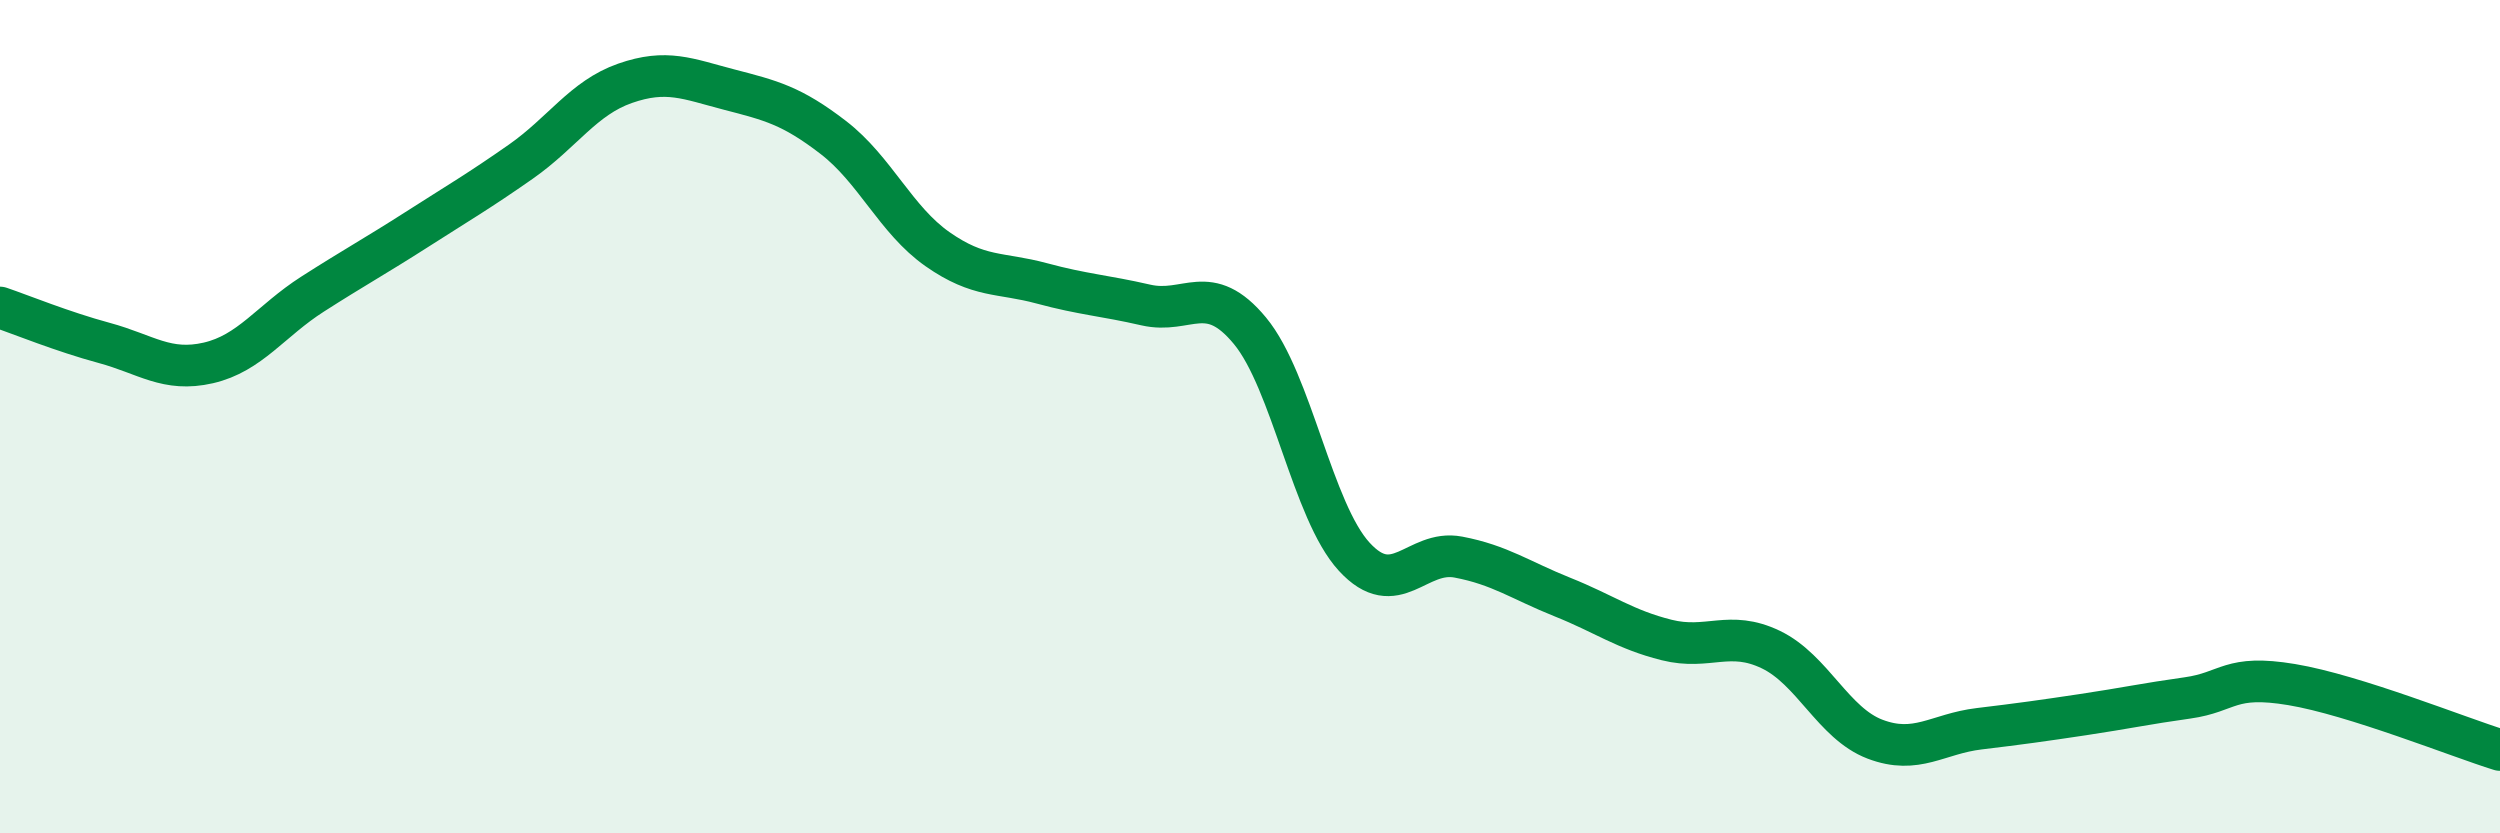 
    <svg width="60" height="20" viewBox="0 0 60 20" xmlns="http://www.w3.org/2000/svg">
      <path
        d="M 0,7.38 C 0.5,7.55 1.5,7.96 2.5,8.23 C 3.5,8.5 4,8.94 5,8.71 C 6,8.48 6.5,7.7 7.5,7.06 C 8.5,6.42 9,6.15 10,5.51 C 11,4.87 11.5,4.58 12.5,3.88 C 13.5,3.18 14,2.35 15,2 C 16,1.65 16.5,1.89 17.5,2.15 C 18.5,2.41 19,2.53 20,3.3 C 21,4.07 21.5,5.28 22.5,5.98 C 23.5,6.68 24,6.53 25,6.8 C 26,7.07 26.5,7.09 27.5,7.32 C 28.5,7.55 29,6.73 30,7.94 C 31,9.15 31.5,12.27 32.5,13.36 C 33.5,14.45 34,13.18 35,13.37 C 36,13.56 36.5,13.93 37.5,14.33 C 38.5,14.73 39,15.11 40,15.36 C 41,15.61 41.5,15.11 42.5,15.59 C 43.5,16.07 44,17.36 45,17.74 C 46,18.12 46.5,17.61 47.5,17.49 C 48.5,17.37 49,17.3 50,17.15 C 51,17 51.5,16.89 52.5,16.75 C 53.5,16.61 53.5,16.18 55,16.43 C 56.5,16.68 59,17.69 60,18L60 20L0 20Z"
        fill="#008740"
        opacity="0.1"
        stroke-linecap="round"
        stroke-linejoin="round"
      />
      <path
        d="M 0,7.38 C 0.5,7.55 1.5,7.96 2.5,8.23 C 3.5,8.5 4,8.94 5,8.71 C 6,8.48 6.5,7.7 7.5,7.06 C 8.5,6.42 9,6.15 10,5.51 C 11,4.87 11.5,4.58 12.5,3.88 C 13.5,3.18 14,2.35 15,2 C 16,1.65 16.5,1.89 17.5,2.15 C 18.5,2.41 19,2.53 20,3.3 C 21,4.07 21.5,5.28 22.5,5.98 C 23.5,6.68 24,6.53 25,6.8 C 26,7.07 26.5,7.09 27.5,7.32 C 28.5,7.55 29,6.73 30,7.94 C 31,9.15 31.5,12.27 32.5,13.36 C 33.5,14.45 34,13.18 35,13.37 C 36,13.56 36.5,13.93 37.5,14.33 C 38.5,14.73 39,15.11 40,15.36 C 41,15.61 41.5,15.11 42.5,15.59 C 43.5,16.07 44,17.36 45,17.74 C 46,18.12 46.5,17.61 47.5,17.49 C 48.5,17.37 49,17.3 50,17.15 C 51,17 51.5,16.89 52.5,16.75 C 53.5,16.61 53.5,16.18 55,16.43 C 56.5,16.68 59,17.69 60,18"
        stroke="#008740"
        stroke-width="1"
        fill="none"
        stroke-linecap="round"
        stroke-linejoin="round"
      />
    </svg>
  